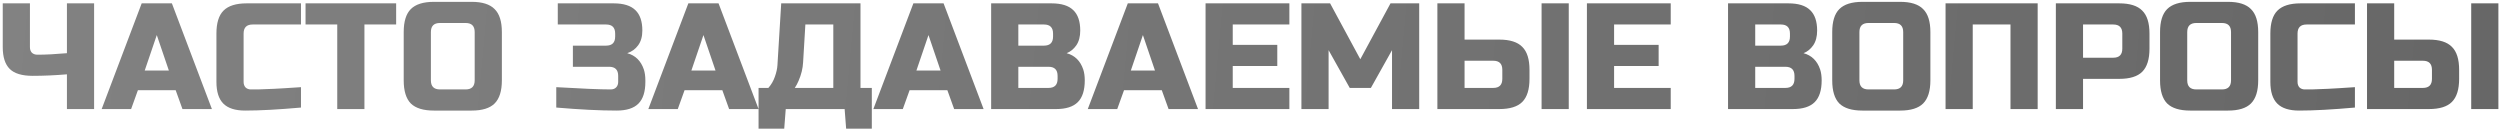 <?xml version="1.0" encoding="UTF-8"?> <svg xmlns="http://www.w3.org/2000/svg" width="596" height="31" viewBox="0 0 596 31" fill="none"><path d="M15.955 17.72C13.075 17.96 10.351 18.08 7.783 18.08C5.239 18.08 3.415 17.528 2.311 16.424C1.207 15.32 0.655 13.592 0.655 11.24V0.8H7.135V11.24C7.135 11.792 7.291 12.236 7.603 12.572C7.939 12.884 8.383 13.04 8.935 13.04C10.903 13.04 13.243 12.92 15.955 12.68V0.8H22.435V26H15.955V17.72ZM31.258 26H24.238L33.778 0.8H40.978L50.518 26H43.498L41.878 21.5H32.878L31.258 26ZM34.498 16.82H40.258L37.378 8.36L34.498 16.82ZM71.756 25.64C66.404 26.12 61.964 26.36 58.436 26.36C56.084 26.36 54.356 25.808 53.252 24.704C52.148 23.6 51.596 21.872 51.596 19.52V8C51.596 5.48 52.16 3.656 53.288 2.528C54.44 1.376 56.276 0.8 58.796 0.8H71.756V5.84H60.236C58.796 5.84 58.076 6.56 58.076 8V19.52C58.076 20.072 58.232 20.516 58.544 20.852C58.88 21.164 59.3 21.32 59.804 21.32C60.308 21.32 60.86 21.32 61.46 21.32C62.06 21.296 62.684 21.272 63.332 21.248C63.98 21.224 64.628 21.2 65.276 21.176C65.948 21.152 66.8 21.104 67.832 21.032C68.888 20.96 70.196 20.876 71.756 20.78V25.64ZM86.88 26H80.4V5.84H72.841V0.8H94.441V5.84H86.88V26ZM113.165 7.64C113.165 6.2 112.445 5.48 111.005 5.48H104.885C103.445 5.48 102.725 6.2 102.725 7.64V19.16C102.725 20.6 103.445 21.32 104.885 21.32H111.005C112.445 21.32 113.165 20.6 113.165 19.16V7.64ZM119.645 19.16C119.645 21.68 119.069 23.516 117.917 24.668C116.789 25.796 114.965 26.36 112.445 26.36H103.445C100.925 26.36 99.089 25.796 97.937 24.668C96.809 23.516 96.245 21.68 96.245 19.16V7.64C96.245 5.12 96.809 3.296 97.937 2.168C99.089 1.016 100.925 0.44 103.445 0.44H112.445C114.965 0.44 116.789 1.016 117.917 2.168C119.069 3.296 119.645 5.12 119.645 7.64V19.16ZM132.615 20.78C138.735 21.14 143.055 21.32 145.575 21.32C146.127 21.32 146.559 21.164 146.871 20.852C147.207 20.516 147.375 20.072 147.375 19.52V18.08C147.375 16.64 146.655 15.92 145.215 15.92H136.575V10.88H144.495C145.935 10.88 146.655 10.16 146.655 8.72V8C146.655 6.56 145.935 5.84 144.495 5.84H132.975V0.8H146.295C148.647 0.8 150.375 1.34 151.479 2.42C152.583 3.476 153.135 5.096 153.135 7.28C153.135 8.72 152.799 9.896 152.127 10.808C151.479 11.696 150.615 12.32 149.535 12.68C151.479 13.208 152.799 14.504 153.495 16.568C153.735 17.312 153.855 18.176 153.855 19.16V19.52C153.855 21.872 153.303 23.6 152.199 24.704C151.095 25.808 149.367 26.36 147.015 26.36C143.007 26.36 138.207 26.12 132.615 25.64V20.78ZM161.582 26H154.562L164.102 0.8H171.302L180.842 26H173.822L172.202 21.5H163.202L161.582 26ZM164.822 16.82H170.582L167.702 8.36L164.822 16.82ZM186.24 0.8H205.14V20.96H207.84V30.68H201.72L201.36 26H187.32L186.96 30.68H180.84V20.96H183.18C183.876 20.168 184.392 19.28 184.728 18.296C185.088 17.288 185.292 16.376 185.34 15.56L186.24 0.8ZM198.66 20.96V5.84H192L191.46 14.84C191.388 16.304 191.028 17.78 190.38 19.268C190.116 19.892 189.816 20.456 189.48 20.96H198.66ZM215.23 26H208.21L217.75 0.8H224.95L234.49 26H227.47L225.85 21.5H216.85L215.23 26ZM218.47 16.82H224.23L221.35 8.36L218.47 16.82ZM236.289 0.8H250.689C253.041 0.8 254.769 1.34 255.873 2.42C256.977 3.476 257.529 5.096 257.529 7.28C257.529 8.72 257.217 9.896 256.593 10.808C255.969 11.696 255.201 12.32 254.289 12.68C256.233 13.208 257.553 14.504 258.249 16.568C258.489 17.312 258.609 18.176 258.609 19.16C258.609 21.512 258.057 23.24 256.953 24.344C255.849 25.448 254.121 26 251.769 26H236.289V0.8ZM252.129 18.08C252.129 16.64 251.409 15.92 249.969 15.92H242.769V20.96H249.969C251.409 20.96 252.129 20.24 252.129 18.8V18.08ZM251.049 8C251.049 6.56 250.329 5.84 248.889 5.84H242.769V10.88H248.889C250.329 10.88 251.049 10.16 251.049 8.72V8ZM266.348 26H259.327L268.868 0.8H276.068L285.608 26H278.588L276.968 21.5H267.968L266.348 26ZM269.588 16.82H275.348L272.468 8.36L269.588 16.82ZM307.386 26H287.406V0.8H307.386V5.84H293.886V10.7H304.506V15.74H293.886V20.96H307.386V26ZM331.858 11.96L326.818 20.96H321.778L316.738 11.96V26H310.258V0.8H317.098L324.298 14.12L331.498 0.8H338.338V26H331.858V11.96ZM349.152 9.44H357.432C359.952 9.44 361.776 10.016 362.904 11.168C364.056 12.296 364.632 14.12 364.632 16.64V18.8C364.632 21.32 364.056 23.156 362.904 24.308C361.776 25.436 359.952 26 357.432 26H342.672V0.8H349.152V9.44ZM373.992 26H367.512V0.8H373.992V26ZM358.152 16.64C358.152 15.2 357.432 14.48 355.992 14.48H349.152V20.96H355.992C357.432 20.96 358.152 20.24 358.152 18.8V16.64ZM398.3 26H378.32V0.8H398.3V5.84H384.8V10.7H395.42V15.74H384.8V20.96H398.3V26ZM411.965 0.8H426.365C428.717 0.8 430.445 1.34 431.549 2.42C432.653 3.476 433.205 5.096 433.205 7.28C433.205 8.72 432.893 9.896 432.269 10.808C431.645 11.696 430.877 12.32 429.965 12.68C431.909 13.208 433.229 14.504 433.925 16.568C434.165 17.312 434.285 18.176 434.285 19.16C434.285 21.512 433.733 23.24 432.629 24.344C431.525 25.448 429.797 26 427.445 26H411.965V0.8ZM427.805 18.08C427.805 16.64 427.085 15.92 425.645 15.92H418.445V20.96H425.645C427.085 20.96 427.805 20.24 427.805 18.8V18.08ZM426.725 8C426.725 6.56 426.005 5.84 424.565 5.84H418.445V10.88H424.565C426.005 10.88 426.725 10.16 426.725 8.72V8ZM453.723 7.64C453.723 6.2 453.003 5.48 451.563 5.48H445.443C444.003 5.48 443.283 6.2 443.283 7.64V19.16C443.283 20.6 444.003 21.32 445.443 21.32H451.563C453.003 21.32 453.723 20.6 453.723 19.16V7.64ZM460.203 19.16C460.203 21.68 459.627 23.516 458.475 24.668C457.347 25.796 455.523 26.36 453.003 26.36H444.003C441.483 26.36 439.647 25.796 438.495 24.668C437.367 23.516 436.803 21.68 436.803 19.16V7.64C436.803 5.12 437.367 3.296 438.495 2.168C439.647 1.016 441.483 0.44 444.003 0.44H453.003C455.523 0.44 457.347 1.016 458.475 2.168C459.627 3.296 460.203 5.12 460.203 7.64V19.16ZM485.78 26H479.3V5.84H470.3V26H463.82V0.8H485.78V26ZM490.117 0.8H505.237C507.757 0.8 509.581 1.376 510.709 2.528C511.861 3.656 512.437 5.48 512.437 8V11.6C512.437 14.12 511.861 15.956 510.709 17.108C509.581 18.236 507.757 18.8 505.237 18.8H496.597V26H490.117V0.8ZM505.957 8C505.957 6.56 505.237 5.84 503.797 5.84H496.597V13.76H503.797C505.237 13.76 505.957 13.04 505.957 11.6V8ZM531.876 7.64C531.876 6.2 531.156 5.48 529.716 5.48H523.596C522.156 5.48 521.436 6.2 521.436 7.64V19.16C521.436 20.6 522.156 21.32 523.596 21.32H529.716C531.156 21.32 531.876 20.6 531.876 19.16V7.64ZM538.356 19.16C538.356 21.68 537.78 23.516 536.628 24.668C535.5 25.796 533.676 26.36 531.156 26.36H522.156C519.636 26.36 517.8 25.796 516.648 24.668C515.52 23.516 514.956 21.68 514.956 19.16V7.64C514.956 5.12 515.52 3.296 516.648 2.168C517.8 1.016 519.636 0.44 522.156 0.44H531.156C533.676 0.44 535.5 1.016 536.628 2.168C537.78 3.296 538.356 5.12 538.356 7.64V19.16ZM561.413 25.64C556.061 26.12 551.621 26.36 548.093 26.36C545.741 26.36 544.013 25.808 542.909 24.704C541.805 23.6 541.253 21.872 541.253 19.52V8C541.253 5.48 541.817 3.656 542.945 2.528C544.097 1.376 545.933 0.8 548.453 0.8H561.413V5.84H549.893C548.453 5.84 547.733 6.56 547.733 8V19.52C547.733 20.072 547.889 20.516 548.201 20.852C548.537 21.164 548.957 21.32 549.461 21.32C549.965 21.32 550.517 21.32 551.117 21.32C551.717 21.296 552.341 21.272 552.989 21.248C553.637 21.224 554.285 21.2 554.933 21.176C555.605 21.152 556.457 21.104 557.489 21.032C558.545 20.96 559.853 20.876 561.413 20.78V25.64ZM570.777 9.44H579.057C581.577 9.44 583.401 10.016 584.529 11.168C585.681 12.296 586.257 14.12 586.257 16.64V18.8C586.257 21.32 585.681 23.156 584.529 24.308C583.401 25.436 581.577 26 579.057 26H564.297V0.8H570.777V9.44ZM595.617 26H589.137V0.8H595.617V26ZM579.777 16.64C579.777 15.2 579.057 14.48 577.617 14.48H570.777V20.96H577.617C579.057 20.96 579.777 20.24 579.777 18.8V16.64Z" fill="url(#paint0_linear_6335_588)"></path><defs><linearGradient id="paint0_linear_6335_588" x1="-3.908" y1="-3.449" x2="604.368" y2="52.976" gradientUnits="userSpaceOnUse"><stop stop-color="#828282"></stop><stop offset="1" stop-color="#666666"></stop></linearGradient></defs></svg> 